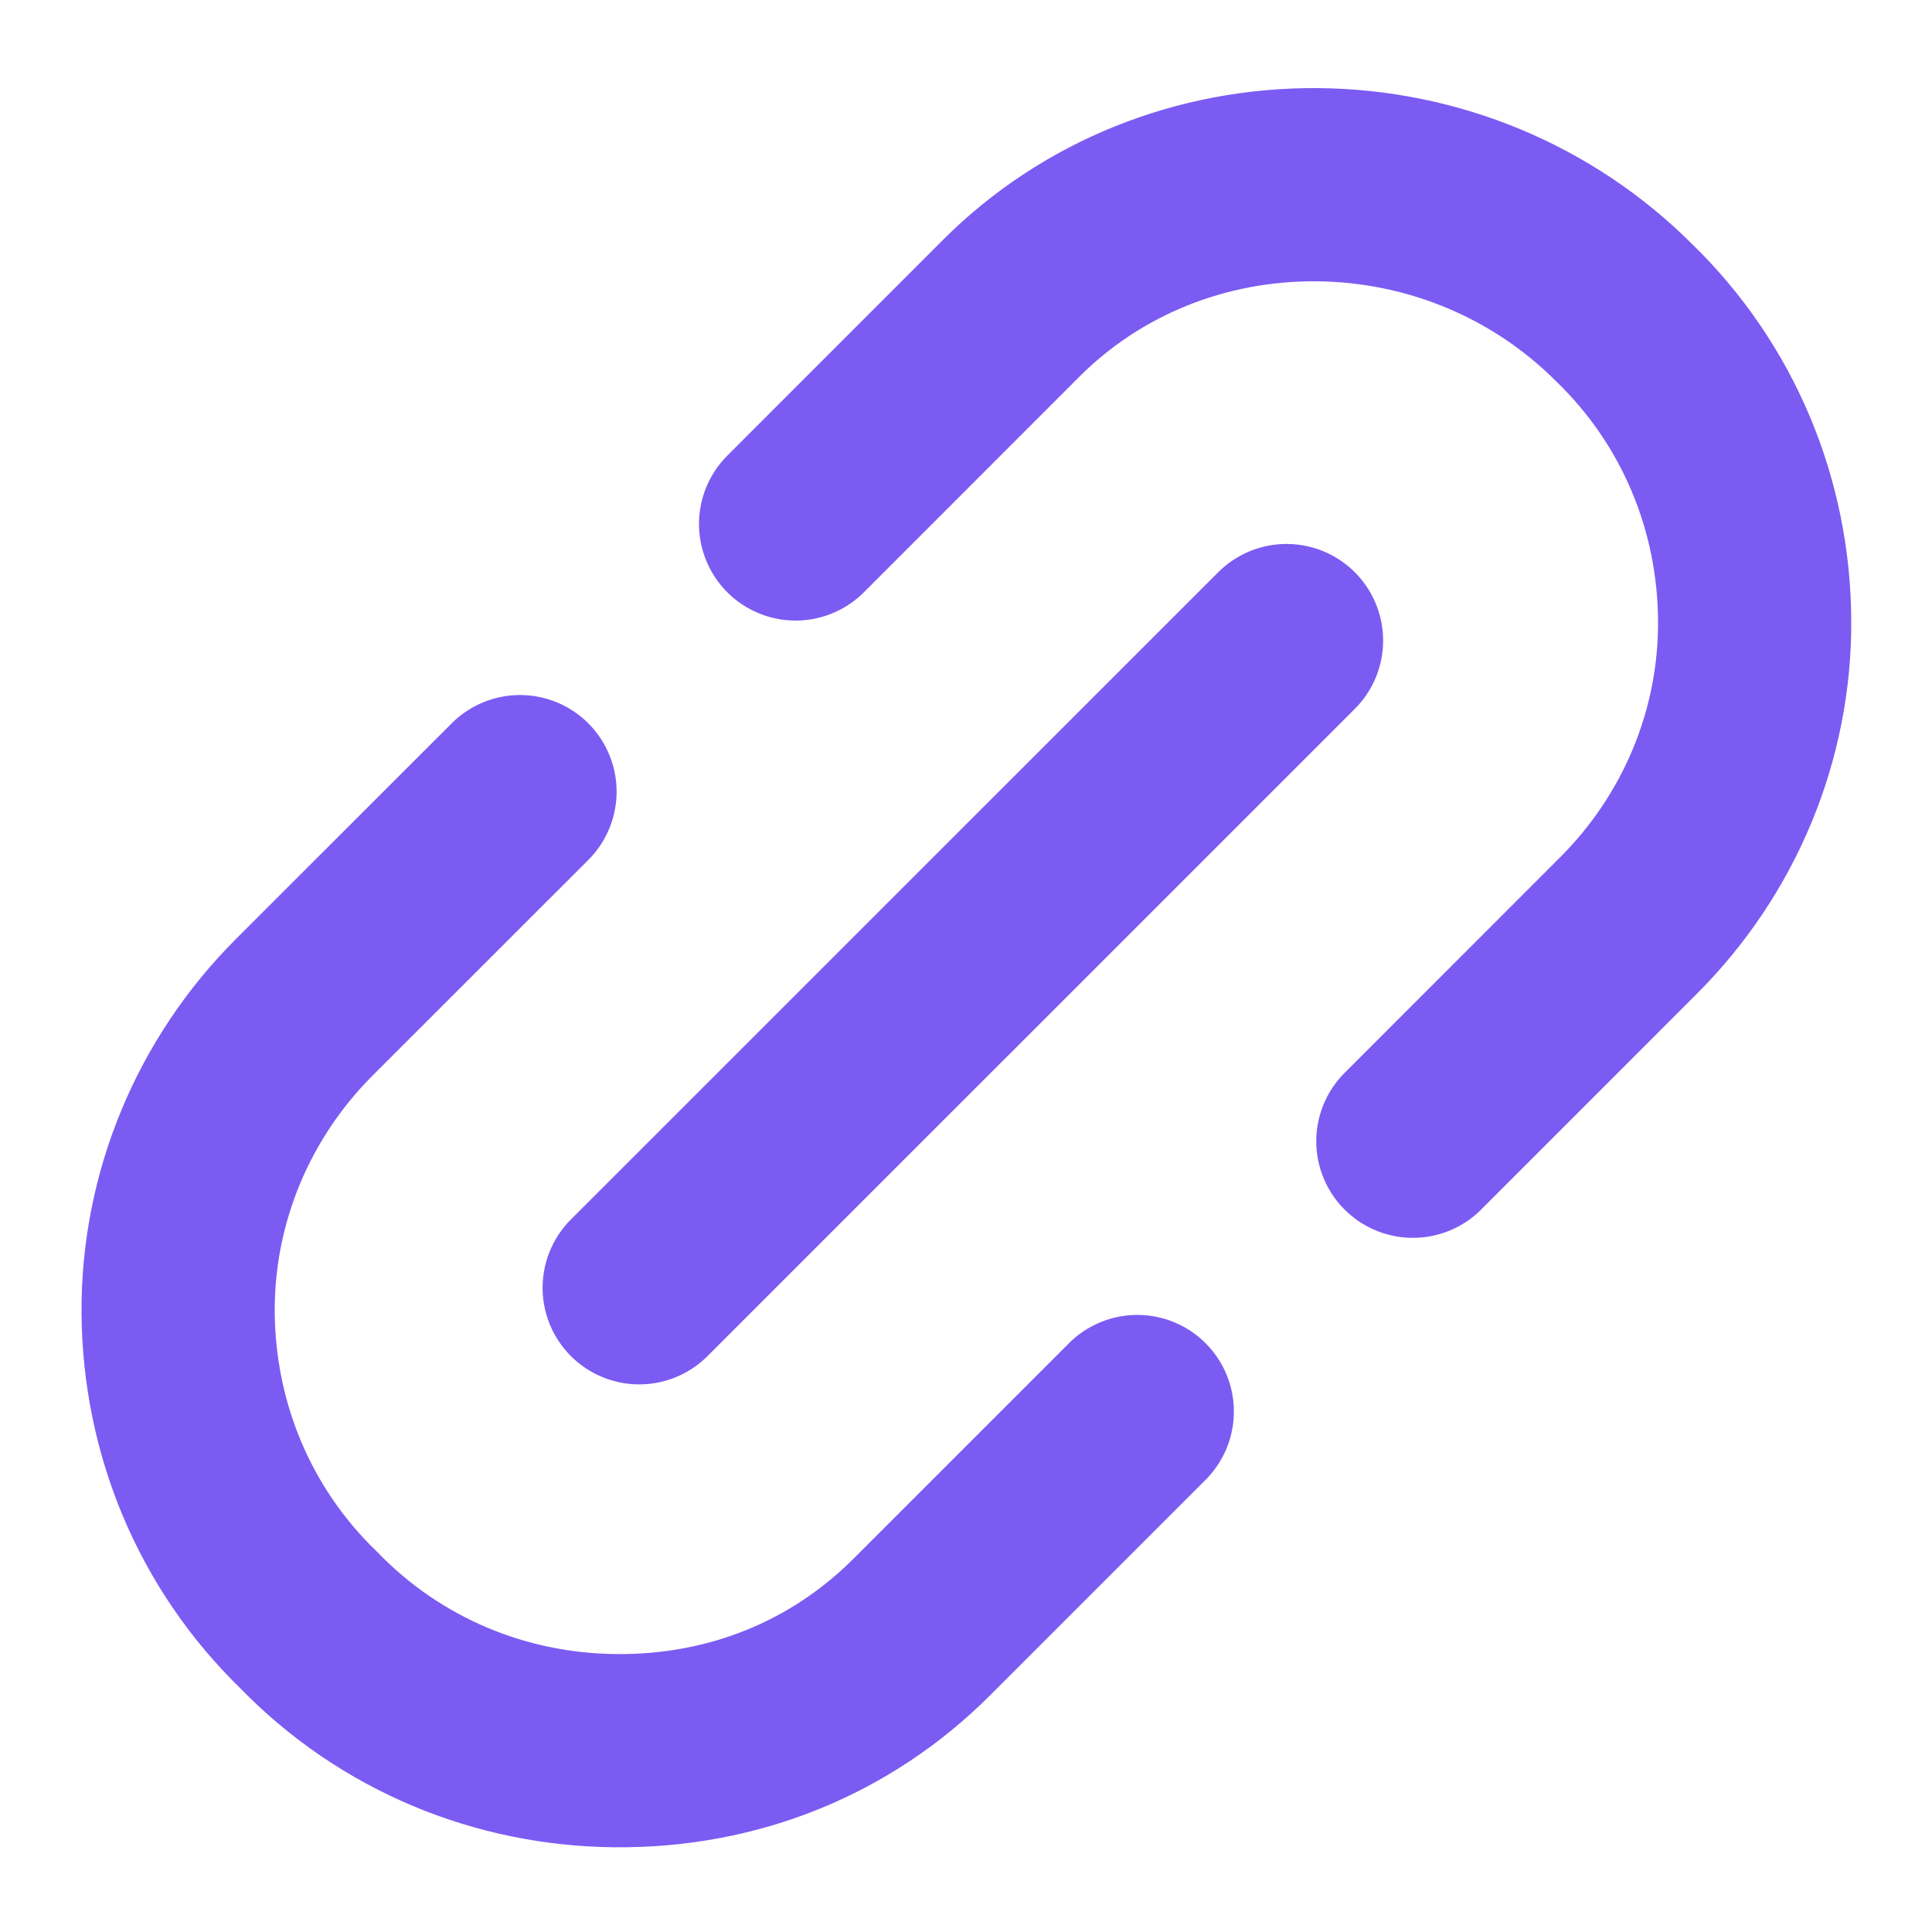 <?xml version="1.0" encoding="UTF-8"?> <svg xmlns="http://www.w3.org/2000/svg" width="20" height="20" viewBox="0 0 20 20" fill="none"><path d="M5.383 8.195L3.149 10.428C2.315 11.262 1.836 12.397 1.844 13.59C1.853 14.783 2.322 15.925 3.196 16.771C4.043 17.645 5.185 18.114 6.378 18.123C7.597 18.132 8.705 17.679 9.54 16.845L11.773 14.612M14.626 11.814L16.859 9.58C17.694 8.746 18.173 7.611 18.164 6.418C18.156 5.225 17.686 4.084 16.813 3.237C15.966 2.39 14.824 1.921 13.632 1.912C12.439 1.904 11.304 2.356 10.469 3.19L8.236 5.424M6.617 13.331L13.318 6.631" stroke="#7C5BF2" stroke-width="2" stroke-linecap="round" stroke-linejoin="round"></path></svg> 
